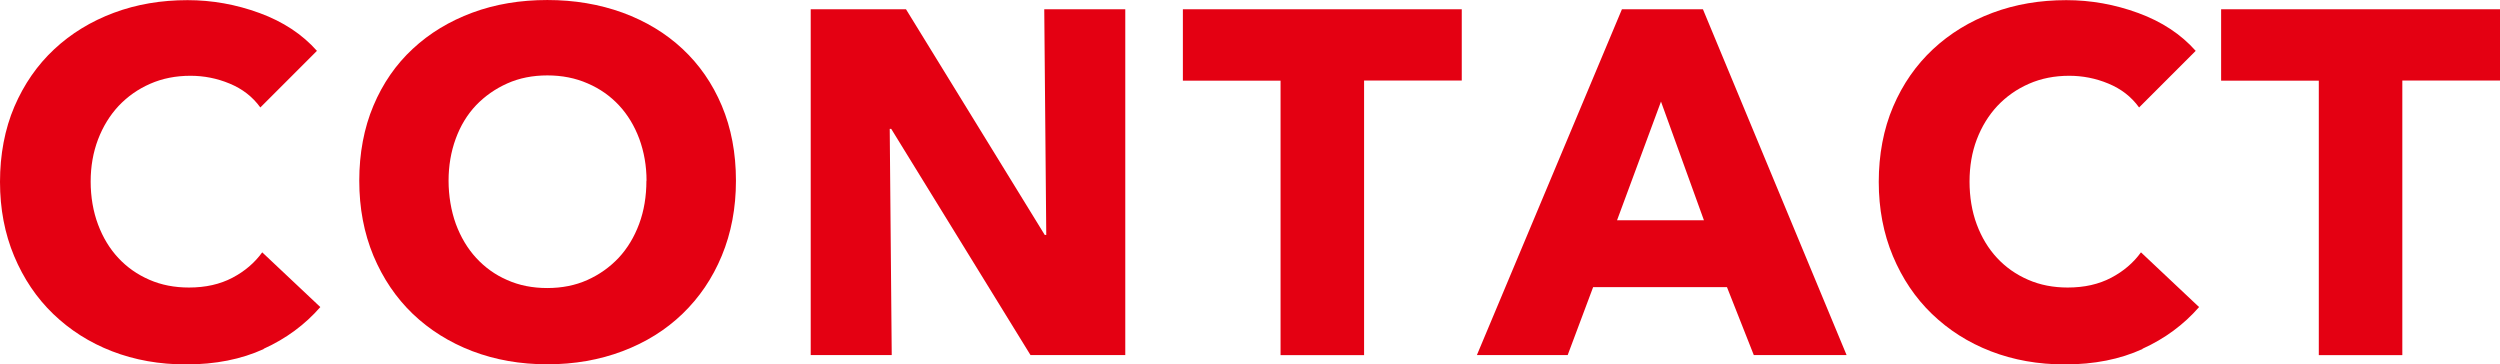 <?xml version="1.0" encoding="UTF-8"?>
<svg xmlns="http://www.w3.org/2000/svg" viewBox="0 0 199.64 29.09" width="199" height="29">
  <defs>
    <style>
      .cls-1 {
        fill: #e40012;
      }
    </style>
  </defs>
  <path class="cls-1" d="m21.06,27.87c-1.79.82-3.86,1.23-6.2,1.23-2.13,0-4.1-.35-5.91-1.05-1.81-.7-3.37-1.7-4.7-2.98s-2.37-2.83-3.12-4.62-1.13-3.77-1.13-5.93.38-4.21,1.15-6.01c.77-1.79,1.83-3.32,3.18-4.58,1.35-1.26,2.94-2.23,4.76-2.91,1.82-.68,3.78-1.01,5.89-1.01,1.95,0,3.87.34,5.75,1.03s3.41,1.7,4.58,3.02l-4.52,4.52c-.62-.86-1.44-1.49-2.46-1.91-1.01-.42-2.05-.62-3.12-.62-1.17,0-2.24.21-3.22.64-.98.43-1.81,1.02-2.52,1.77-.7.75-1.25,1.65-1.64,2.67-.39,1.03-.59,2.15-.59,3.37s.2,2.39.59,3.43c.39,1.04.93,1.93,1.62,2.67.69.74,1.51,1.32,2.48,1.74.96.42,2.01.62,3.16.62,1.33,0,2.48-.26,3.47-.78.99-.52,1.78-1.2,2.38-2.03l4.64,4.37c-1.22,1.4-2.73,2.52-4.52,3.33Z"/>
  <path class="cls-1" d="m58.77,14.43c0,2.18-.38,4.18-1.13,5.99-.75,1.81-1.8,3.35-3.14,4.64-1.34,1.29-2.93,2.28-4.78,2.98-1.85.7-3.85,1.05-6.01,1.05s-4.15-.35-5.99-1.05c-1.83-.7-3.42-1.7-4.76-2.98-1.34-1.29-2.38-2.83-3.14-4.64-.75-1.81-1.13-3.8-1.13-5.99s.38-4.21,1.13-5.99c.75-1.78,1.8-3.3,3.14-4.54,1.34-1.25,2.93-2.21,4.76-2.89,1.83-.68,3.83-1.01,5.99-1.01s4.16.34,6.01,1.01c1.85.68,3.44,1.64,4.78,2.89,1.34,1.25,2.39,2.76,3.14,4.54.75,1.78,1.13,3.78,1.13,5.99Zm-7.14,0c0-1.2-.2-2.31-.58-3.35-.39-1.04-.93-1.93-1.62-2.67-.69-.74-1.52-1.33-2.5-1.75-.98-.43-2.05-.64-3.22-.64s-2.24.21-3.2.64c-.96.43-1.79,1.01-2.5,1.75-.7.74-1.24,1.63-1.62,2.67-.38,1.04-.57,2.16-.57,3.35s.2,2.4.58,3.45c.39,1.05.93,1.96,1.62,2.71.69.75,1.51,1.35,2.48,1.77.96.43,2.03.64,3.2.64s2.24-.21,3.2-.64c.96-.43,1.79-1.02,2.5-1.77.7-.75,1.25-1.66,1.64-2.71.39-1.05.58-2.2.58-3.45Z"/>
  <path class="cls-1" d="m82.29,28.35l-11.12-18.06h-.12l.16,18.06h-6.47V.74h7.61l11.08,18.02h.12l-.16-18.02h6.47v27.61h-7.57Z"/>
  <path class="cls-1" d="m108.93,6.44v21.92h-6.67V6.44h-7.8V.74h22.27v5.69h-7.8Z"/>
  <path class="cls-1" d="m140.05,28.35l-2.14-5.42h-10.69l-2.03,5.42h-7.25L129.52.74h6.47l11.47,27.61h-7.41Zm-7.41-20.24l-3.51,9.48h6.94l-3.43-9.48Z"/>
  <path class="cls-1" d="m171.09,27.87c-1.79.82-3.86,1.23-6.2,1.23-2.13,0-4.1-.35-5.91-1.05-1.81-.7-3.37-1.7-4.7-2.98s-2.37-2.83-3.12-4.62c-.75-1.79-1.13-3.77-1.13-5.93s.38-4.21,1.15-6.01,1.83-3.32,3.18-4.58c1.35-1.26,2.94-2.23,4.76-2.91,1.82-.68,3.78-1.01,5.89-1.01,1.95,0,3.87.34,5.75,1.03,1.88.69,3.41,1.7,4.58,3.02l-4.52,4.52c-.62-.86-1.44-1.49-2.46-1.91-1.01-.42-2.05-.62-3.12-.62-1.17,0-2.24.21-3.22.64-.98.43-1.81,1.02-2.52,1.77-.7.75-1.25,1.65-1.64,2.67-.39,1.03-.58,2.15-.58,3.37s.19,2.39.58,3.43c.39,1.04.93,1.93,1.62,2.67.69.74,1.51,1.32,2.48,1.74.96.42,2.01.62,3.16.62,1.33,0,2.48-.26,3.47-.78.99-.52,1.78-1.2,2.38-2.03l4.64,4.37c-1.22,1.4-2.73,2.52-4.52,3.33Z"/>
  <path class="cls-1" d="m191.84,6.44v21.92h-6.67V6.44h-7.8V.74h22.27v5.69h-7.8Z"/>
</svg>